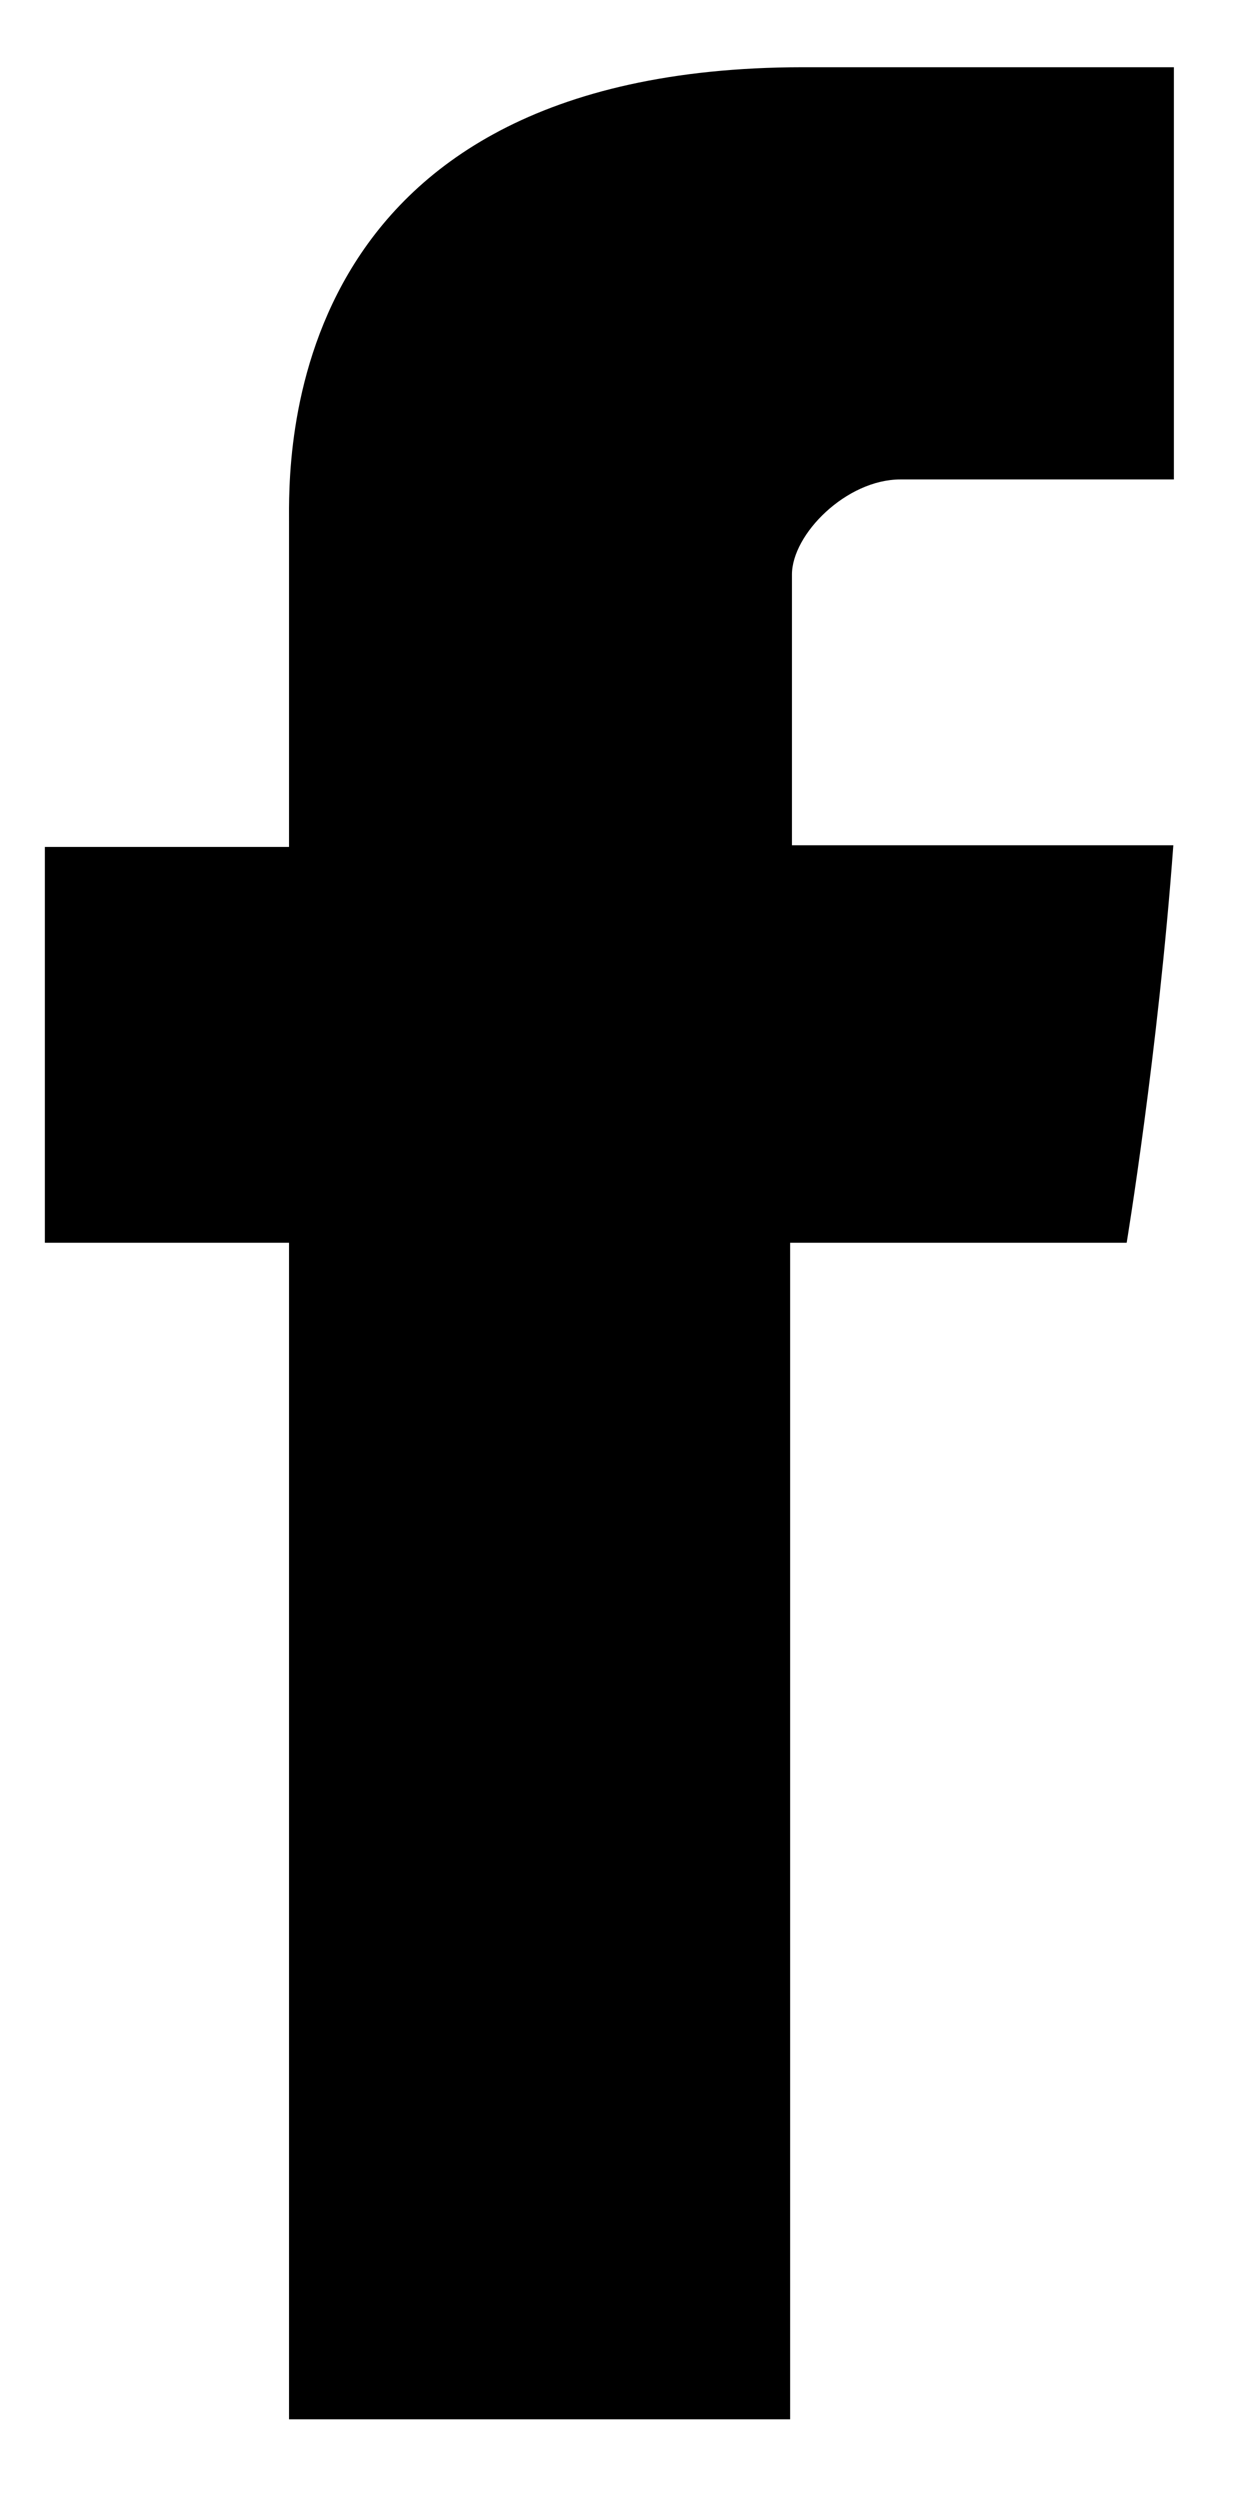 <svg width="9" height="18" viewBox="0 0 9 18" fill="none" xmlns="http://www.w3.org/2000/svg">
<path d="M2.081 3.767C2.081 4.192 2.081 6.098 2.081 6.098H0.323V8.948H2.081V17.419H5.689V8.948H8.112C8.112 8.948 8.338 7.582 8.448 6.086C8.132 6.086 5.702 6.086 5.702 6.086C5.702 6.086 5.702 4.428 5.702 4.137C5.702 3.846 6.094 3.452 6.483 3.452C6.872 3.452 7.69 3.452 8.452 3.452C8.452 3.062 8.452 1.724 8.452 0.484C7.439 0.484 6.285 0.484 5.779 0.484C1.991 0.488 2.081 3.342 2.081 3.767Z" fill="black"/>
</svg>
